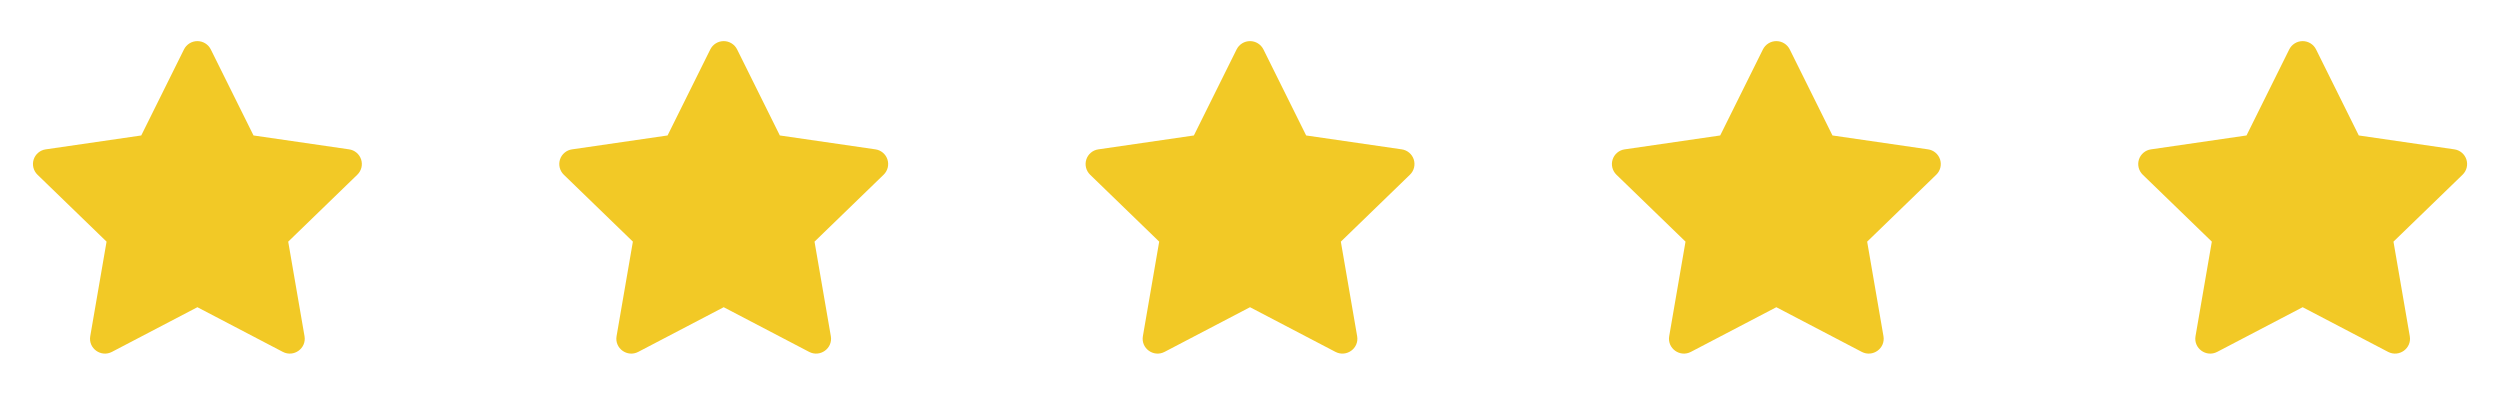 <svg width="152" height="24" viewBox="0 0 152 24" fill="none" xmlns="http://www.w3.org/2000/svg">
<path d="M8.588 8.236L11.186 3.004C11.262 2.853 11.378 2.725 11.522 2.636C11.666 2.547 11.832 2.5 12.001 2.5C12.171 2.5 12.336 2.547 12.48 2.636C12.624 2.725 12.741 2.853 12.816 3.004L15.414 8.236L21.222 9.08C21.39 9.103 21.547 9.173 21.677 9.282C21.807 9.39 21.903 9.533 21.956 9.694C22.008 9.854 22.015 10.027 21.974 10.191C21.933 10.355 21.847 10.504 21.725 10.622L17.523 14.692L18.515 20.442C18.642 21.18 17.862 21.742 17.195 21.394L12.001 18.678L6.806 21.394C6.14 21.743 5.36 21.18 5.487 20.441L6.479 14.691L2.277 10.621C2.156 10.503 2.071 10.354 2.03 10.19C1.99 10.026 1.996 9.855 2.048 9.694C2.101 9.534 2.197 9.391 2.327 9.283C2.456 9.174 2.613 9.104 2.78 9.081L8.588 8.236Z" fill="#F2C926"/>
<path d="M40.588 8.236L43.186 3.004C43.262 2.853 43.378 2.725 43.522 2.636C43.666 2.547 43.832 2.5 44.001 2.5C44.17 2.5 44.336 2.547 44.48 2.636C44.624 2.725 44.741 2.853 44.816 3.004L47.414 8.236L53.222 9.08C53.39 9.103 53.547 9.173 53.677 9.282C53.807 9.39 53.903 9.533 53.956 9.694C54.008 9.854 54.014 10.027 53.974 10.191C53.933 10.355 53.847 10.504 53.725 10.622L49.523 14.692L50.515 20.442C50.642 21.18 49.862 21.742 49.195 21.394L44.001 18.678L38.806 21.394C38.14 21.743 37.36 21.18 37.487 20.441L38.479 14.691L34.277 10.621C34.156 10.503 34.071 10.354 34.03 10.19C33.99 10.026 33.996 9.855 34.048 9.694C34.101 9.534 34.197 9.391 34.327 9.283C34.456 9.174 34.613 9.104 34.78 9.081L40.588 8.236Z" fill="#F2C926"/>
<path d="M72.588 8.236L75.186 3.004C75.262 2.853 75.378 2.725 75.522 2.636C75.666 2.547 75.832 2.5 76.001 2.5C76.171 2.5 76.336 2.547 76.48 2.636C76.624 2.725 76.741 2.853 76.816 3.004L79.414 8.236L85.222 9.08C85.39 9.103 85.547 9.173 85.677 9.282C85.807 9.39 85.903 9.533 85.956 9.694C86.008 9.854 86.014 10.027 85.974 10.191C85.933 10.355 85.847 10.504 85.725 10.622L81.523 14.692L82.515 20.442C82.642 21.18 81.862 21.742 81.195 21.394L76.001 18.678L70.806 21.394C70.14 21.743 69.36 21.18 69.487 20.441L70.479 14.691L66.277 10.621C66.156 10.503 66.071 10.354 66.03 10.19C65.99 10.026 65.996 9.855 66.049 9.694C66.101 9.534 66.197 9.391 66.327 9.283C66.456 9.174 66.613 9.104 66.78 9.081L72.588 8.236Z" fill="#F2C926"/>
<path d="M104.588 8.236L107.186 3.004C107.262 2.853 107.378 2.725 107.522 2.636C107.666 2.547 107.832 2.5 108.001 2.5C108.17 2.5 108.336 2.547 108.48 2.636C108.624 2.725 108.741 2.853 108.816 3.004L111.414 8.236L117.222 9.08C117.39 9.103 117.547 9.173 117.677 9.282C117.807 9.39 117.903 9.533 117.956 9.694C118.008 9.854 118.014 10.027 117.974 10.191C117.933 10.355 117.847 10.504 117.725 10.622L113.523 14.692L114.515 20.442C114.642 21.18 113.862 21.742 113.195 21.394L108.001 18.678L102.806 21.394C102.14 21.743 101.36 21.18 101.487 20.441L102.479 14.691L98.277 10.621C98.156 10.503 98.071 10.354 98.03 10.19C97.99 10.026 97.996 9.855 98.049 9.694C98.101 9.534 98.197 9.391 98.327 9.283C98.456 9.174 98.613 9.104 98.78 9.081L104.588 8.236Z" fill="#F2C926"/>
<path d="M136.588 8.236L139.186 3.004C139.262 2.853 139.378 2.725 139.522 2.636C139.666 2.547 139.832 2.5 140.001 2.5C140.17 2.5 140.336 2.547 140.48 2.636C140.624 2.725 140.741 2.853 140.816 3.004L143.414 8.236L149.222 9.08C149.39 9.103 149.547 9.173 149.677 9.282C149.807 9.39 149.903 9.533 149.956 9.694C150.008 9.854 150.014 10.027 149.974 10.191C149.933 10.355 149.847 10.504 149.725 10.622L145.523 14.692L146.515 20.442C146.642 21.18 145.862 21.742 145.195 21.394L140.001 18.678L134.806 21.394C134.14 21.743 133.36 21.18 133.487 20.441L134.479 14.691L130.277 10.621C130.156 10.503 130.071 10.354 130.03 10.19C129.99 10.026 129.996 9.855 130.048 9.694C130.101 9.534 130.197 9.391 130.327 9.283C130.456 9.174 130.613 9.104 130.78 9.081L136.588 8.236Z" fill="#F2C926"/>
</svg>
